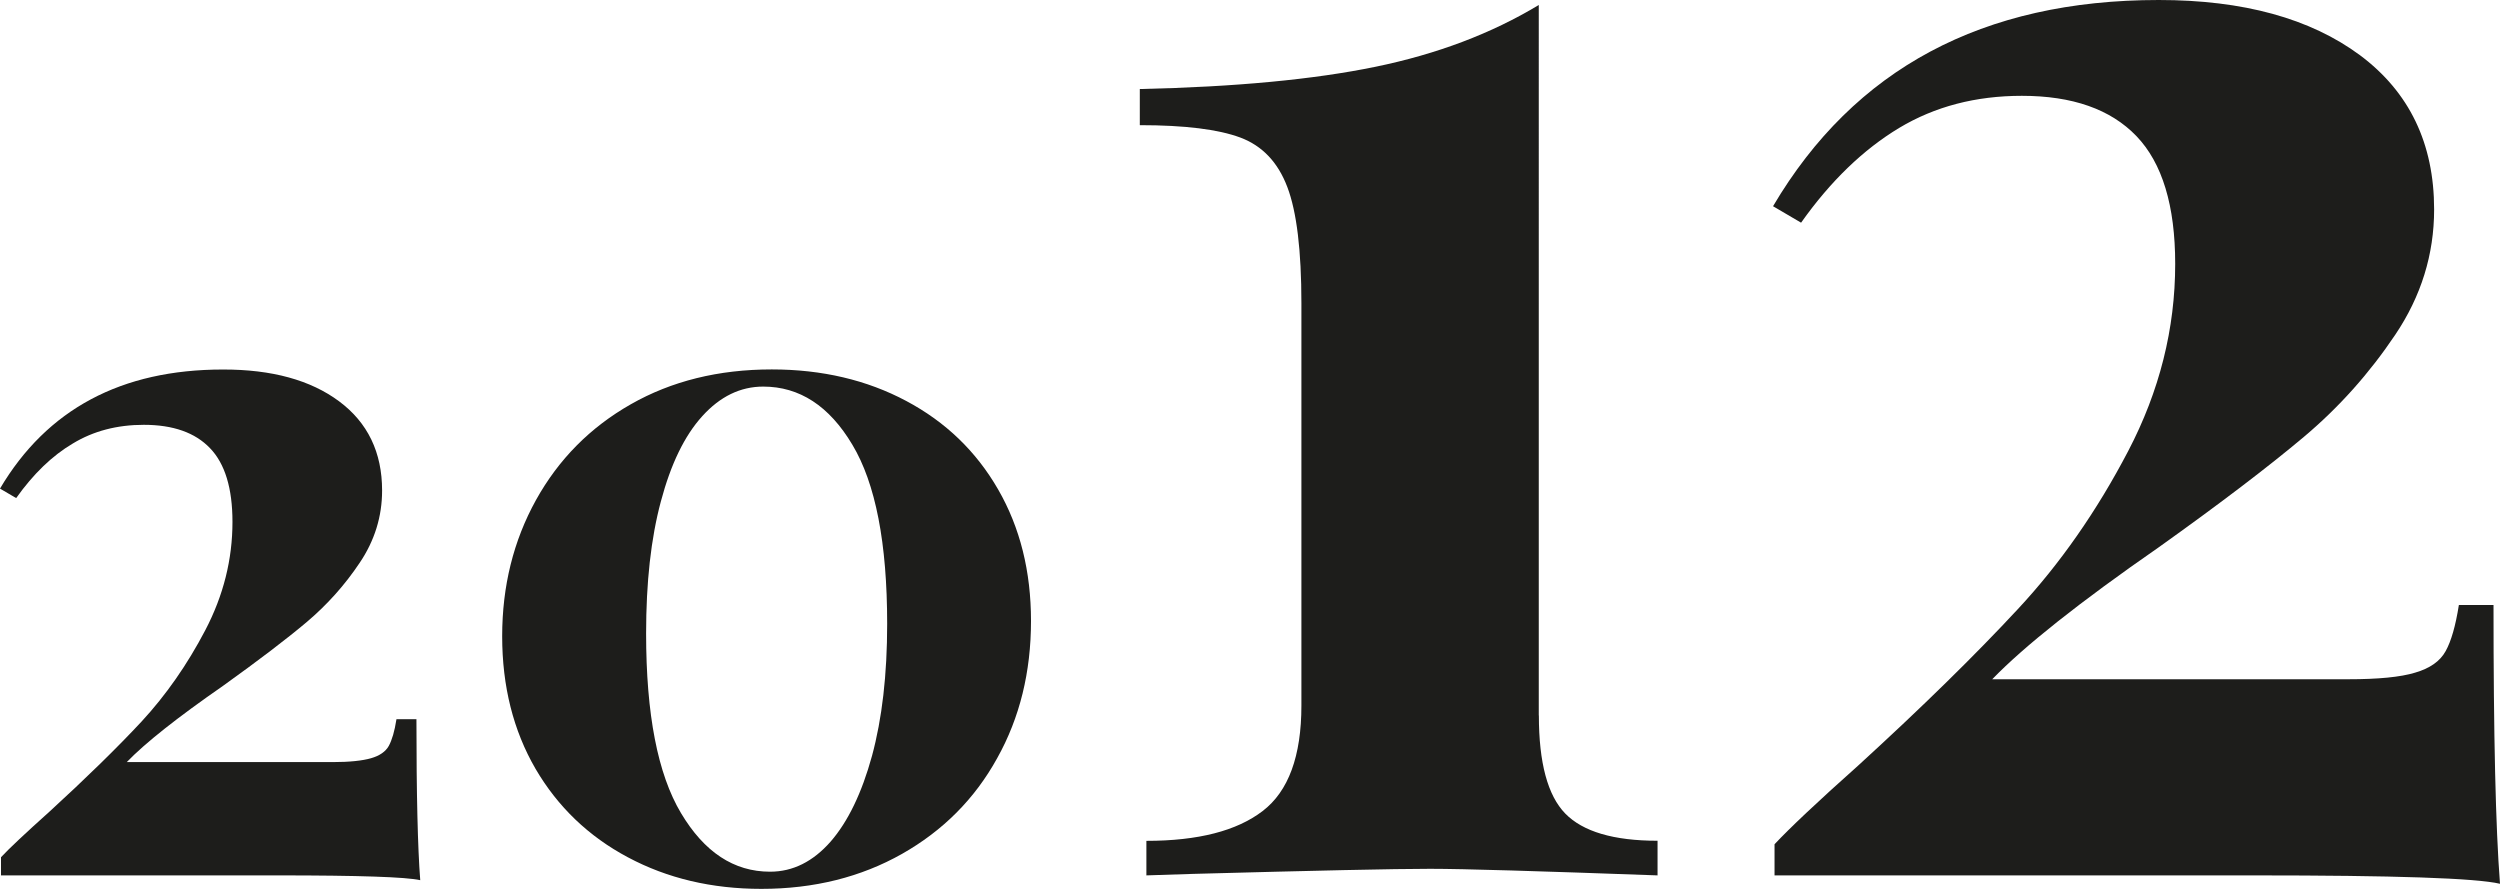 <?xml version="1.0" encoding="utf-8"?>
<!-- Generator: Adobe Illustrator 16.0.0, SVG Export Plug-In . SVG Version: 6.00 Build 0)  -->
<!DOCTYPE svg PUBLIC "-//W3C//DTD SVG 1.1//EN" "http://www.w3.org/Graphics/SVG/1.1/DTD/svg11.dtd">
<svg version="1.1" id="Calque_1" xmlns="http://www.w3.org/2000/svg" xmlns:xlink="http://www.w3.org/1999/xlink" x="0px" y="0px"
	 width="25.046px" height="8.905px" viewBox="0 0 25.046 8.905" enable-background="new 0 0 25.046 8.905" xml:space="preserve">
<g>
	<path fill="#1D1D1B" d="M3.398,4.021c0.286,0.213,0.43,0.511,0.43,0.893c0,0.261-0.075,0.503-0.225,0.725
		c-0.149,0.223-0.326,0.42-0.529,0.592C2.87,6.403,2.59,6.616,2.233,6.872C1.775,7.19,1.454,7.444,1.27,7.635h2.062
		c0.171,0,0.3-0.014,0.386-0.039S3.863,7.53,3.895,7.473c0.032-0.059,0.058-0.146,0.077-0.268h0.2c0,0.75,0.013,1.289,0.038,1.613
		C4.069,8.786,3.596,8.77,2.787,8.77H0.01V8.588C0.092,8.5,0.254,8.348,0.496,8.131c0.369-0.338,0.677-0.639,0.922-0.902
		c0.244-0.264,0.458-0.57,0.639-0.916c0.182-0.348,0.272-0.709,0.272-1.084c0-0.337-0.075-0.584-0.225-0.739
		c-0.149-0.156-0.37-0.234-0.663-0.234c-0.268,0-0.505,0.062-0.711,0.187C0.523,4.565,0.334,4.748,0.162,4.99L0,4.895
		c0.471-0.796,1.216-1.193,2.233-1.193C2.724,3.701,3.112,3.808,3.398,4.021z"/>
	<path fill="#1D1D1B" d="M9.079,4.017C9.474,4.227,9.78,4.522,10,4.904s0.329,0.821,0.329,1.317c0,0.51-0.112,0.969-0.339,1.375
		C9.765,8.004,9.446,8.323,9.036,8.555c-0.411,0.232-0.88,0.35-1.408,0.35c-0.496,0-0.942-0.105-1.337-0.316
		C5.896,8.379,5.588,8.083,5.365,7.702C5.143,7.319,5.031,6.877,5.031,6.374c0-0.502,0.113-0.957,0.339-1.365
		C5.596,4.602,5.912,4.282,6.32,4.05c0.407-0.232,0.878-0.349,1.412-0.349C8.235,3.701,8.685,3.807,9.079,4.017z M7.036,4.169
		C6.857,4.366,6.72,4.651,6.621,5.023c-0.1,0.372-0.148,0.813-0.148,1.323c0,0.809,0.116,1.408,0.349,1.799s0.529,0.588,0.893,0.588
		c0.229,0,0.431-0.102,0.606-0.301c0.175-0.201,0.313-0.488,0.415-0.859C8.837,7.2,8.888,6.76,8.888,6.25
		c0-0.808-0.116-1.407-0.349-1.795C8.308,4.067,8.01,3.873,7.646,3.873C7.418,3.873,7.214,3.972,7.036,4.169z"/>
	<path fill="#1D1D1B" d="M15.417,7.168c0,0.473,0.088,0.801,0.264,0.982s0.484,0.273,0.925,0.273V8.77
		c-1.188-0.043-1.948-0.066-2.279-0.066c-0.363,0-1.156,0.018-2.378,0.051L11.485,8.77V8.424c0.518,0,0.906-0.1,1.165-0.299
		c0.258-0.197,0.388-0.549,0.388-1.057v-4.03c0-0.528-0.047-0.917-0.141-1.164c-0.094-0.248-0.25-0.413-0.471-0.496
		c-0.22-0.082-0.556-0.124-1.007-0.124V0.892c0.958-0.021,1.745-0.096,2.361-0.223c0.617-0.127,1.162-0.333,1.636-0.619V7.168z"/>
	<path fill="#1D1D1B" d="M23.643,0.553c0.495,0.369,0.743,0.884,0.743,1.545c0,0.451-0.13,0.87-0.389,1.255
		c-0.259,0.386-0.564,0.728-0.916,1.024c-0.353,0.297-0.837,0.666-1.454,1.106c-0.793,0.55-1.349,0.992-1.668,1.322h3.567
		c0.298,0,0.521-0.021,0.669-0.066c0.149-0.043,0.251-0.115,0.306-0.215c0.056-0.1,0.1-0.254,0.133-0.463h0.347
		c0,1.301,0.021,2.23,0.065,2.793c-0.242-0.057-1.062-0.084-2.461-0.084h-4.807V8.458c0.144-0.154,0.424-0.42,0.843-0.793
		c0.639-0.584,1.17-1.105,1.594-1.562c0.424-0.455,0.793-0.985,1.106-1.584c0.314-0.601,0.471-1.226,0.471-1.875
		c0-0.583-0.129-1.01-0.388-1.28c-0.259-0.27-0.642-0.404-1.148-0.404c-0.462,0-0.872,0.107-1.23,0.322
		c-0.357,0.215-0.686,0.531-0.982,0.949l-0.281-0.165C18.577,0.688,19.865,0,21.627,0C22.475,0,23.146,0.185,23.643,0.553z"/>
</g>
</svg>
